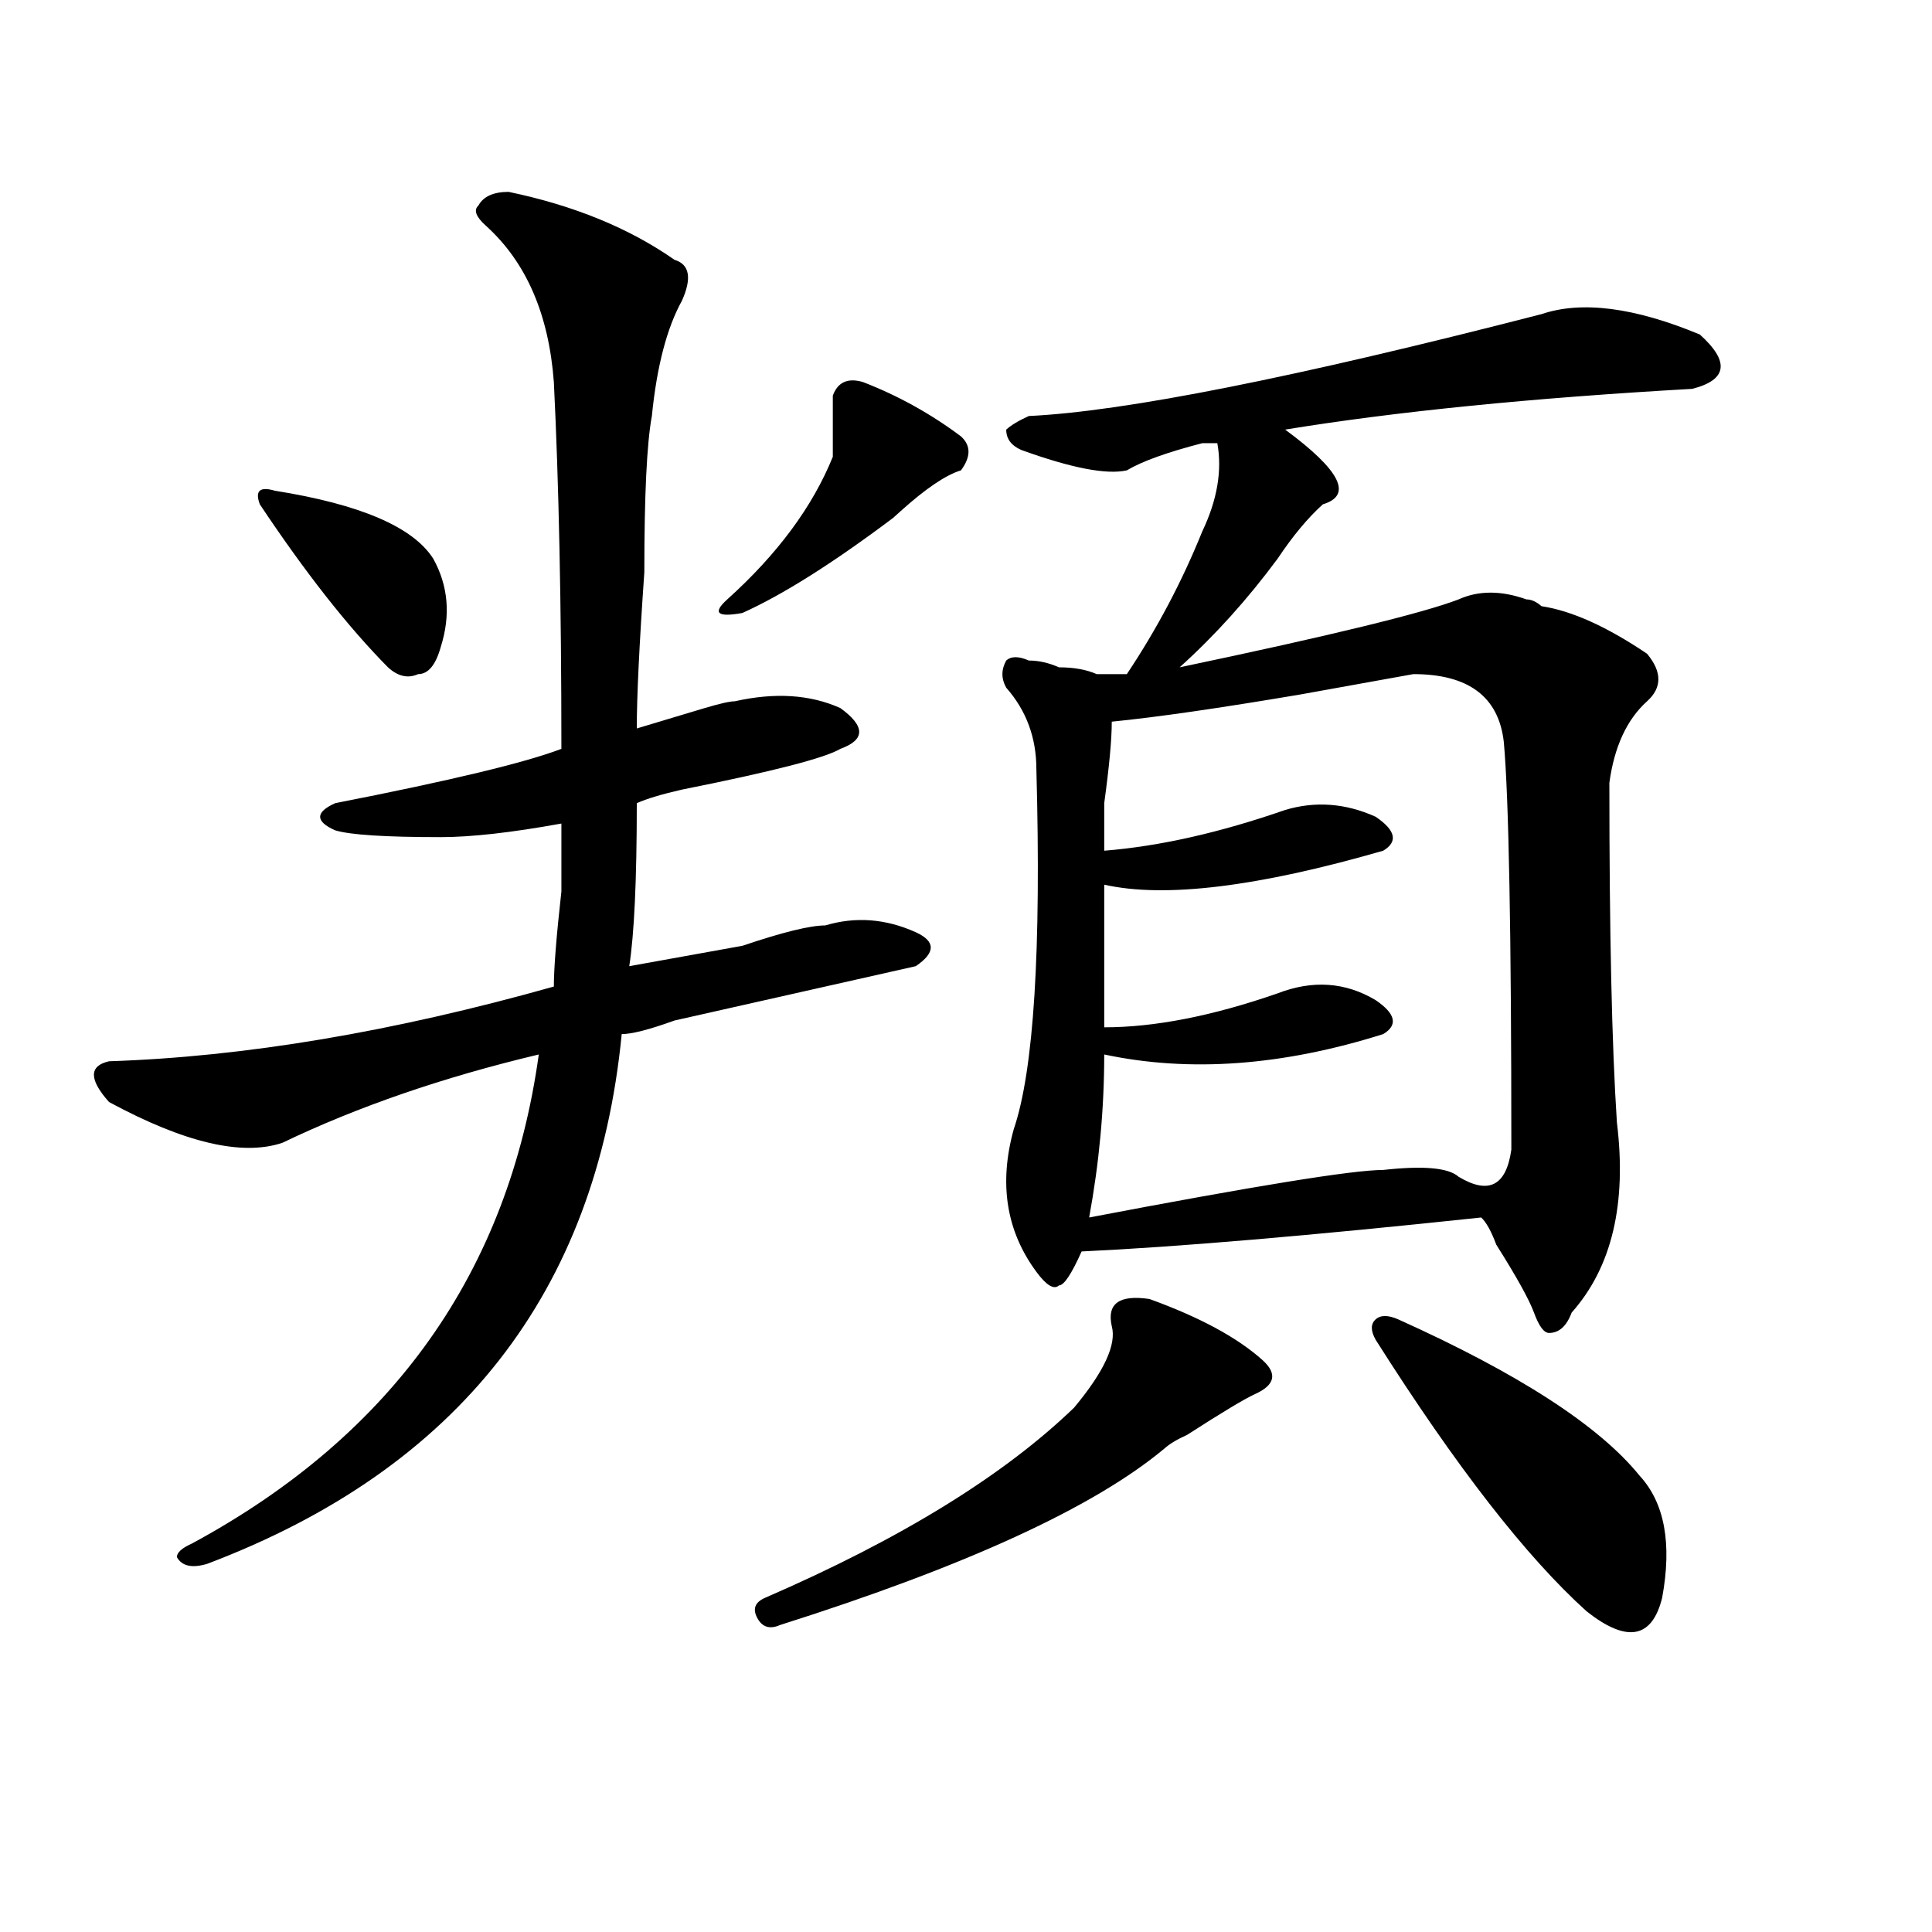 <?xml version="1.0" encoding="utf-8"?>
<!-- Generator: Adobe Illustrator 16.0.0, SVG Export Plug-In . SVG Version: 6.00 Build 0)  -->
<!DOCTYPE svg PUBLIC "-//W3C//DTD SVG 1.1//EN" "http://www.w3.org/Graphics/SVG/1.1/DTD/svg11.dtd">
<svg version="1.1" id="图层_1" xmlns="http://www.w3.org/2000/svg" xmlns:xlink="http://www.w3.org/1999/xlink" x="0px" y="0px"
	 width="1000px" height="1000px" viewBox="0 0 1000 1000" enable-background="new 0 0 1000 1000" xml:space="preserve">
<path d="M263.262,99.313c33.779,7.031,62.438,18.787,85.852,35.156c7.805,2.362,9.085,9.394,3.902,21.094
	c-7.805,14.063-13.049,34.003-15.609,59.766c-2.622,14.063-3.902,41.034-3.902,80.859c-2.622,37.519-3.902,64.49-3.902,80.859
	c7.805-2.307,19.512-5.822,35.121-10.547c7.805-2.307,12.987-3.516,15.609-3.516c20.792-4.669,39.023-3.516,54.633,3.516
	c12.987,9.394,12.987,16.425,0,21.094c-7.805,4.725-35.121,11.756-81.949,21.094c-10.427,2.362-18.231,4.725-23.414,7.031
	c0,39.881-1.342,68.006-3.902,84.375c12.987-2.307,32.499-5.822,58.535-10.547C405.026,482.516,419.355,479,427.16,479
	c15.609-4.669,31.219-3.516,46.828,3.516c10.365,4.725,10.365,10.547,0,17.578c-20.854,4.725-62.438,14.063-124.875,28.125
	c-13.049,4.725-22.134,7.031-27.316,7.031c-13.049,133.594-84.571,225-214.629,274.219c-7.805,2.307-13.049,1.153-15.609-3.516
	c0-2.362,2.561-4.669,7.805-7.031c104.021-56.25,163.898-140.625,179.508-253.125c-49.45,11.756-93.656,26.972-132.68,45.703
	c-20.854,7.031-50.73,0-89.754-21.094c-10.427-11.7-10.427-18.731,0-21.094c70.242-2.307,146.947-15.216,230.238-38.672
	c0-9.338,1.28-25.763,3.902-49.219c0-16.369,0-28.125,0-35.156c-26.036,4.725-46.828,7.031-62.438,7.031
	c-28.658,0-46.828-1.153-54.633-3.516c-5.244-2.307-7.805-4.669-7.805-7.031c0-2.307,2.561-4.669,7.805-7.031
	c59.815-11.7,98.839-21.094,117.07-28.125c0-74.981-1.342-138.263-3.902-189.844c-2.622-35.156-14.329-62.072-35.121-80.859
	c-5.244-4.669-6.524-8.185-3.902-10.547C250.213,101.675,255.457,99.313,263.262,99.313z M142.289,254
	c44.206,7.031,71.522,18.787,81.949,35.156c7.805,14.063,9.085,29.334,3.902,45.703c-2.622,9.394-6.524,14.063-11.707,14.063
	c-5.244,2.362-10.427,1.209-15.609-3.516c-20.854-21.094-42.926-49.219-66.34-84.375C131.862,254,134.484,251.693,142.289,254z
	 M446.672,197.75c18.17,7.031,35.121,16.425,50.73,28.125c5.183,4.725,5.183,10.547,0,17.578
	c-7.805,2.362-18.231,9.394-31.219,21.094l-3.902,3.516c-31.219,23.456-57.255,39.881-78.047,49.219
	c-13.049,2.362-15.609,0-7.805-7.031c25.975-23.4,44.206-48.01,54.633-73.828c0-9.338,0-19.885,0-31.641
	C433.623,197.75,438.867,195.443,446.672,197.75z M594.961,672.359c25.975,9.394,45.486,19.94,58.535,31.641
	c7.805,7.031,6.463,12.909-3.902,17.578c-5.244,2.362-16.951,9.394-35.121,21.094c-5.244,2.362-9.146,4.725-11.707,7.031
	c-36.463,30.487-102.803,60.919-199.02,91.406c-5.244,2.307-9.146,1.153-11.707-3.516c-2.622-4.725-1.342-8.24,3.902-10.547
	c70.242-30.432,123.533-63.281,159.996-98.438c15.609-18.731,22.072-32.794,19.512-42.188
	C572.827,674.722,579.352,670.053,594.961,672.359z M797.883,162.594c20.792-7.031,48.108-3.516,81.949,10.547
	c15.609,14.063,14.268,23.456-3.902,28.125c-83.291,4.725-153.533,11.756-210.727,21.094c28.597,21.094,35.121,34.003,19.512,38.672
	c-7.805,7.031-15.609,16.425-23.414,28.125c-15.609,21.094-32.561,39.881-50.73,56.25c78.047-16.369,126.155-28.125,144.387-35.156
	c10.365-4.669,22.072-4.669,35.121,0c2.561,0,5.183,1.209,7.805,3.516c15.609,2.362,33.779,10.547,54.633,24.609
	c7.805,9.394,7.805,17.578,0,24.609c-10.427,9.394-16.951,23.456-19.512,42.188c0,77.344,1.28,135.956,3.902,175.781
	c5.183,42.188-2.622,75.037-23.414,98.438c-2.622,7.031-6.524,10.547-11.707,10.547c-2.622,0-5.244-3.516-7.805-10.547
	c-2.622-7.031-9.146-18.731-19.512-35.156c-2.622-7.031-5.244-11.7-7.805-14.063c-88.474,9.394-157.436,15.271-206.824,17.578
	c-5.244,11.756-9.146,17.578-11.707,17.578c-2.622,2.362-6.524,0-11.707-7.031c-15.609-21.094-19.512-45.703-11.707-73.828
	c10.365-30.432,14.268-92.56,11.707-186.328c0-16.369-5.244-30.432-15.609-42.188c-2.622-4.669-2.622-9.338,0-14.063
	c2.561-2.307,6.463-2.307,11.707,0c5.183,0,10.365,1.209,15.609,3.516c7.805,0,14.268,1.209,19.512,3.516c5.183,0,10.365,0,15.609,0
	c15.609-23.4,28.597-48.01,39.023-73.828c7.805-16.369,10.365-31.641,7.805-45.703c-2.622,0-5.244,0-7.805,0
	c-18.231,4.725-31.219,9.394-39.023,14.063c-10.427,2.362-28.658-1.153-54.633-10.547c-5.244-2.307-7.805-5.822-7.805-10.547
	c2.561-2.307,6.463-4.669,11.707-7.031C581.912,213.021,670.386,195.443,797.883,162.594z M731.543,348.922
	c-13.049,2.362-32.561,5.878-58.535,10.547c-41.646,7.031-74.145,11.756-97.559,14.063c0,9.394-1.342,23.456-3.902,42.188
	c0,14.063,0,22.303,0,24.609c28.597-2.307,59.815-9.338,93.656-21.094c15.609-4.669,31.219-3.516,46.828,3.516
	c10.365,7.031,11.707,12.909,3.902,17.578c-65.06,18.787-113.168,24.609-144.387,17.578c0,23.456,0,48.065,0,73.828
	c25.975,0,55.913-5.822,89.754-17.578c18.17-7.031,35.121-5.822,50.73,3.516c10.365,7.031,11.707,12.909,3.902,17.578
	c-52.072,16.425-100.181,19.94-144.387,10.547c0,28.125-2.622,56.25-7.805,84.375c85.852-16.369,136.582-24.609,152.191-24.609
	c20.792-2.307,33.779-1.153,39.023,3.516c15.609,9.394,24.694,4.725,27.316-14.063c0-112.5-1.342-182.813-3.902-210.938
	C775.749,360.678,760.14,348.922,731.543,348.922z M723.738,682.906c62.438,28.125,104.021,55.097,124.875,80.859
	c12.987,14.063,16.89,35.156,11.707,63.281c-5.244,21.094-18.231,23.4-39.023,7.031c-31.219-28.125-67.682-74.981-109.266-140.625
	c-2.622-4.669-2.622-8.185,0-10.547C714.592,680.6,718.494,680.6,723.738,682.906z"/>
</svg>
